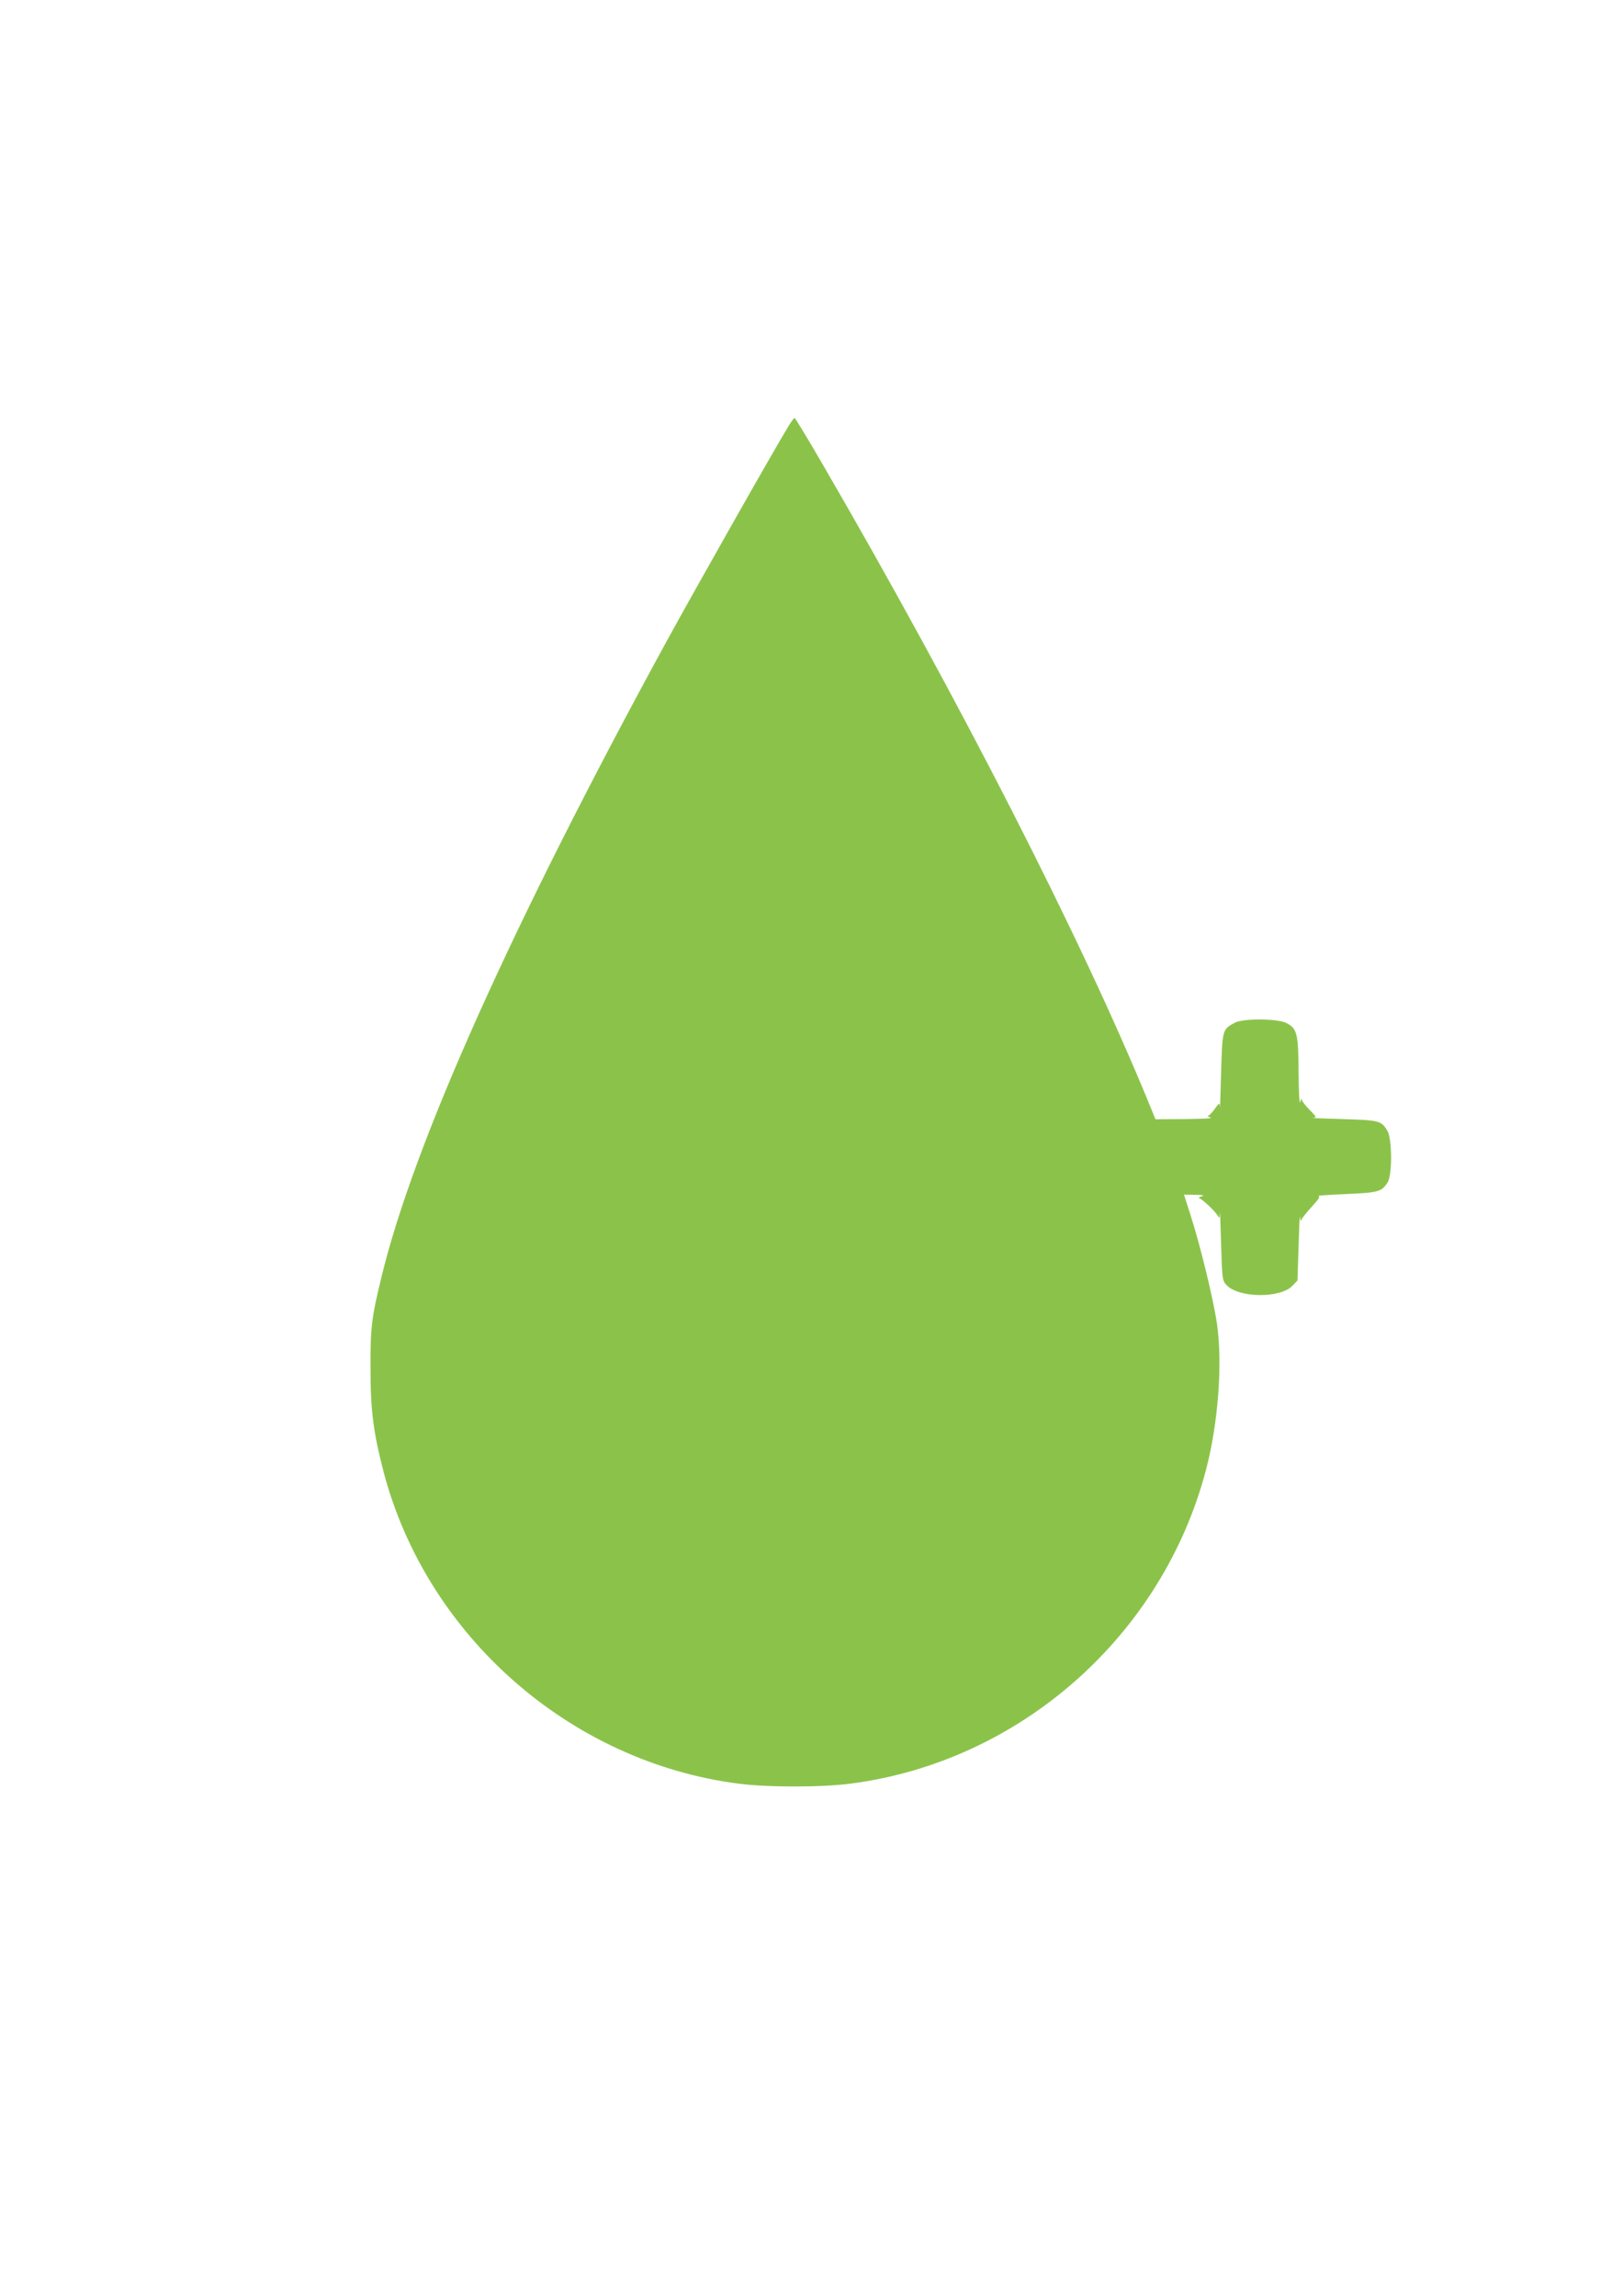 <?xml version="1.0" standalone="no"?>
<!DOCTYPE svg PUBLIC "-//W3C//DTD SVG 20010904//EN"
 "http://www.w3.org/TR/2001/REC-SVG-20010904/DTD/svg10.dtd">
<svg version="1.0" xmlns="http://www.w3.org/2000/svg"
 width="905pt" height="1280pt" viewBox="0 0 905 1280"
 preserveAspectRatio="xMidYMid meet">
<g transform="translate(0,1280) scale(0.1,-0.1)"
fill="#8bc34a" stroke="none">
<path d="M4396 10423 c-83 -136 -516 -901 -675 -1191 -864 -1582 -1414 -2807
-1594 -3552 -55 -225 -62 -282 -61 -510 0 -235 16 -356 73 -576 241 -915 1040
-1617 1979 -1738 162 -21 462 -21 624 0 946 122 1742 825 1984 1754 67 257 92
591 60 810 -20 136 -90 425 -145 598 l-39 122 62 -1 c46 -1 55 -3 36 -9 -14
-4 -20 -9 -15 -9 14 -2 90 -72 103 -96 11 -18 12 -18 14 10 1 17 4 -61 7 -172
6 -196 7 -202 30 -227 68 -73 299 -75 367 -5 l29 30 6 192 c3 106 6 179 8 162
2 -22 4 -25 9 -13 4 9 30 41 58 72 38 41 47 56 35 59 -9 1 60 6 153 10 181 8
199 12 233 64 27 40 26 245 -1 289 -33 56 -45 59 -251 65 -104 3 -179 6 -165
7 23 2 23 3 -18 45 -23 23 -43 49 -43 57 -1 8 -5 2 -9 -15 -4 -17 -8 52 -9
163 -1 221 -8 248 -69 279 -50 25 -242 26 -287 1 -69 -37 -69 -38 -76 -277 -3
-119 -6 -205 -7 -191 -2 24 -3 23 -29 -13 -14 -20 -31 -37 -37 -38 -6 -1 0 -5
14 -9 15 -5 -42 -8 -141 -9 l-166 -1 -38 93 c-373 910 -1059 2252 -1813 3550
-85 147 -158 267 -161 267 -4 0 -19 -21 -35 -47z"/>
</g>
</svg>
